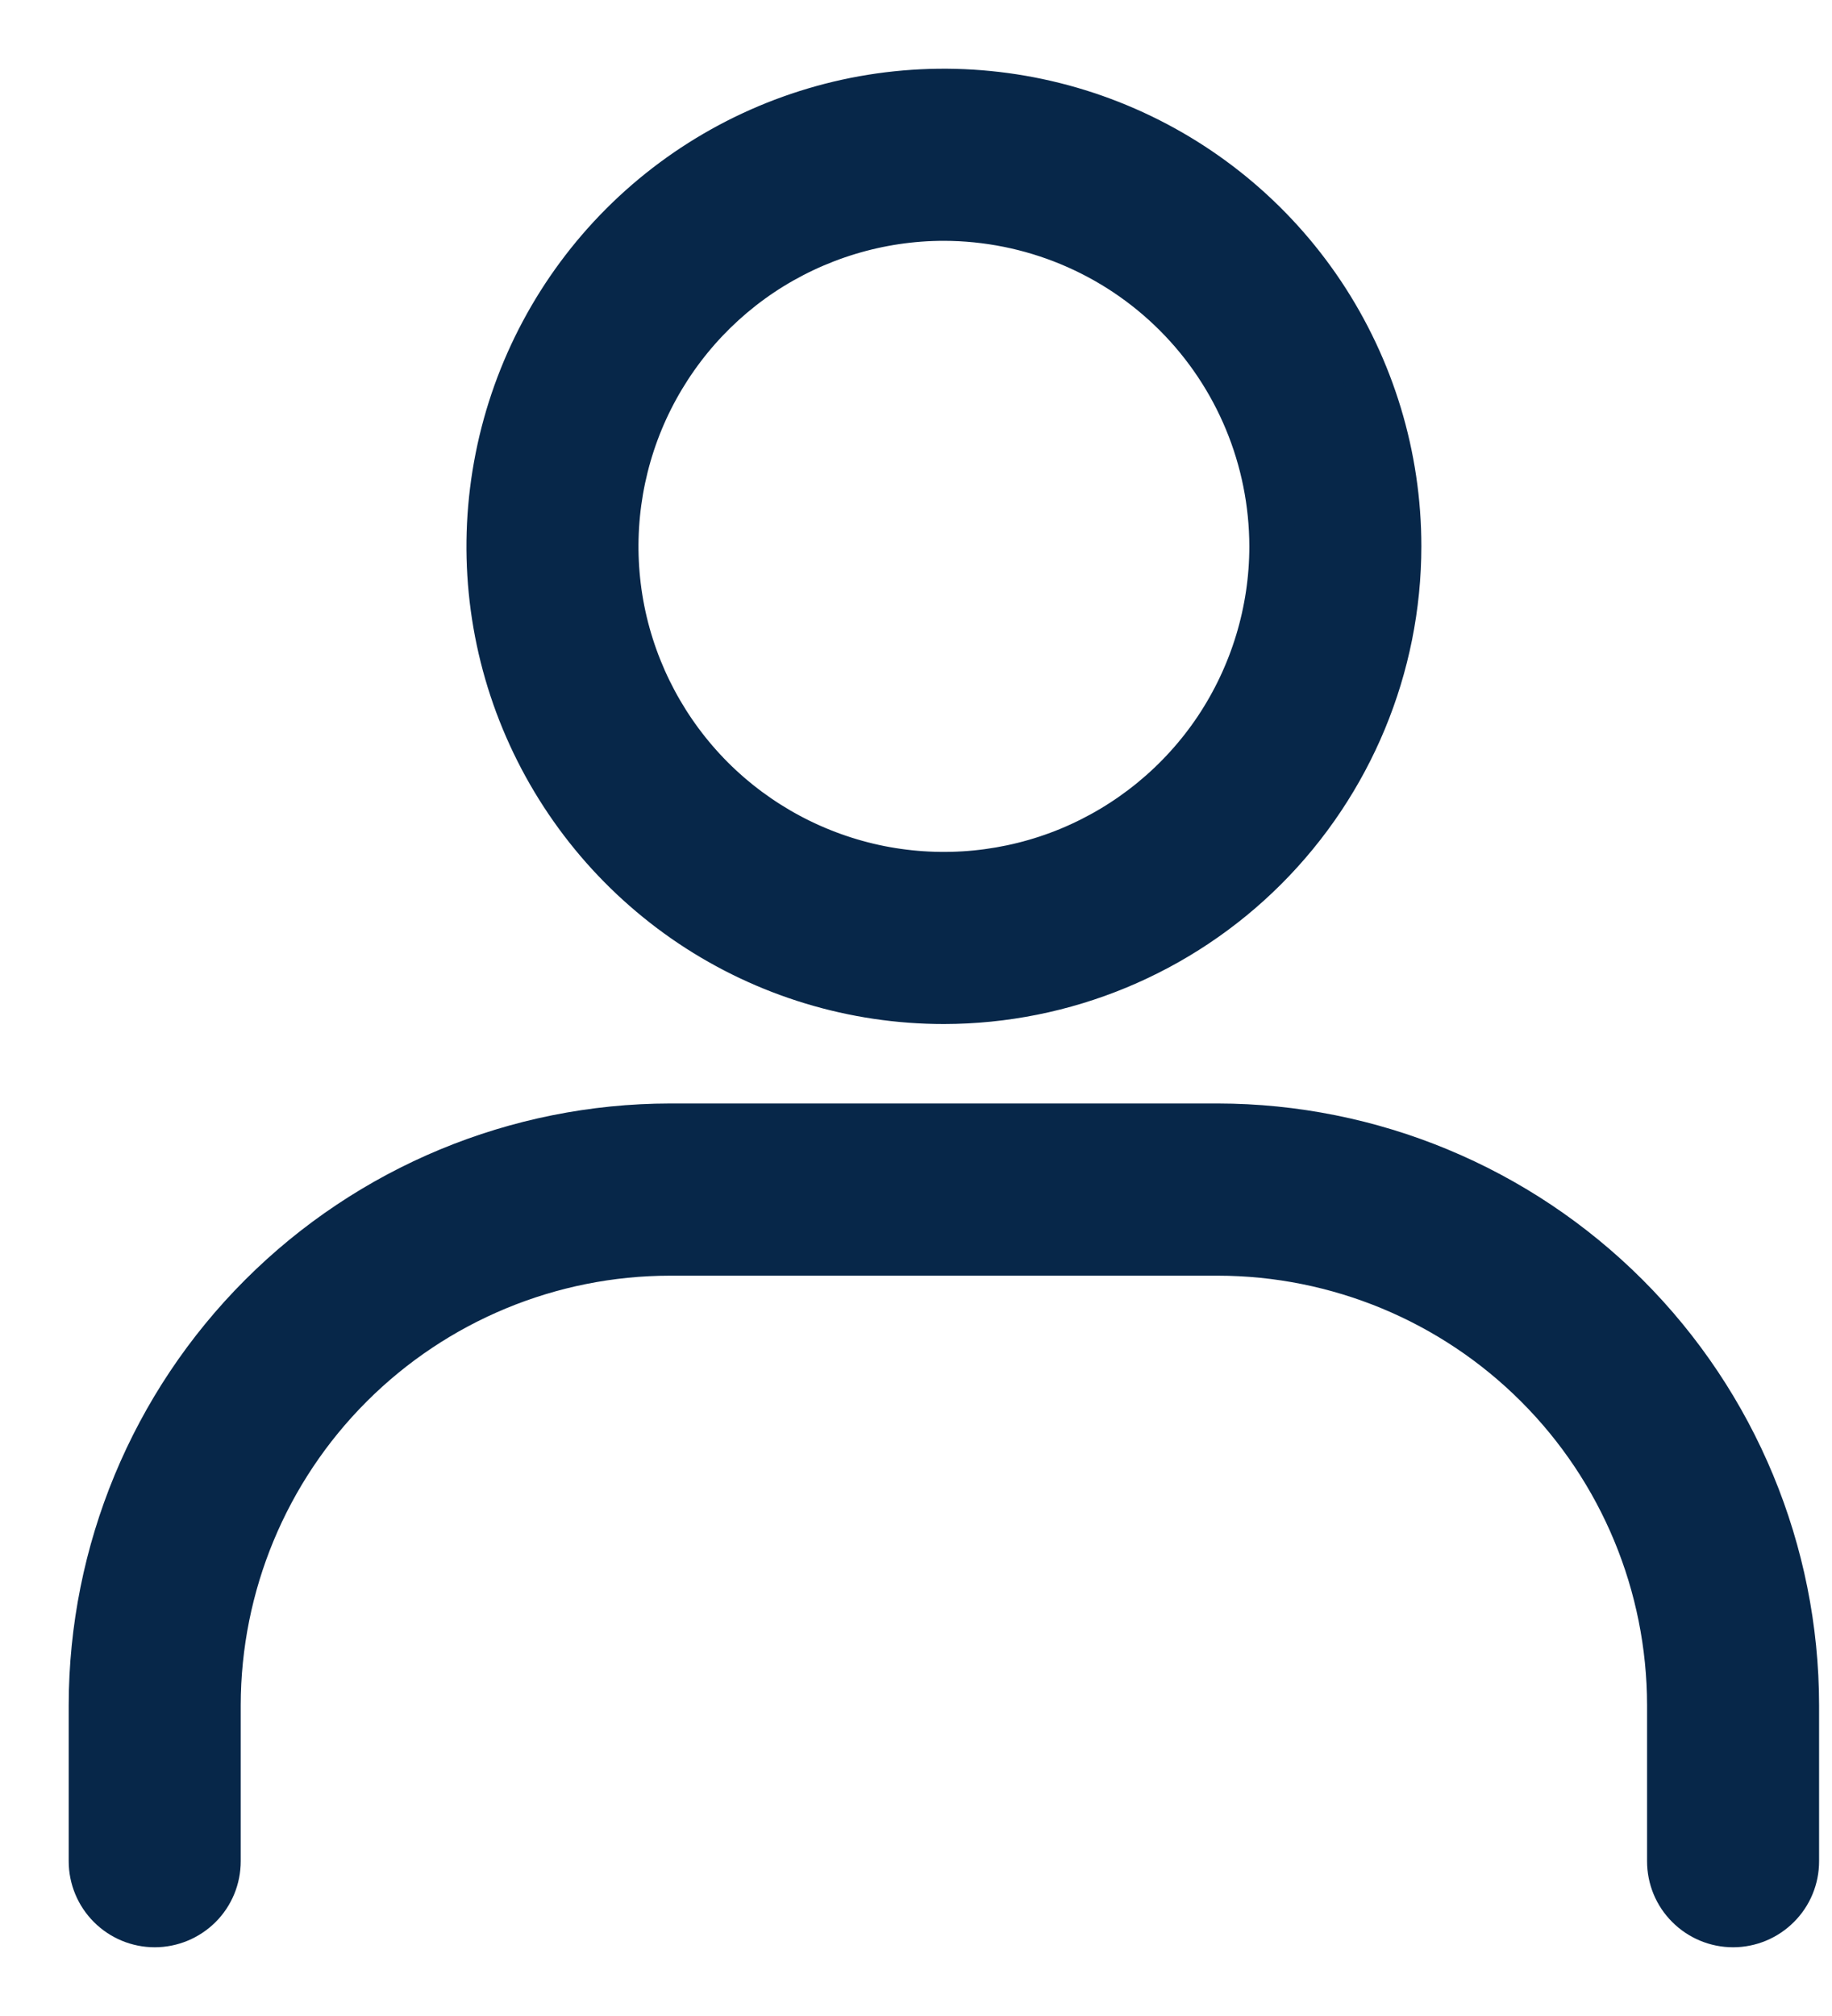<svg xmlns="http://www.w3.org/2000/svg" width="20" height="22" viewBox="0 0 20 22" fill="none"><path d="M10.305 10.925C9.323 10.925 8.364 10.634 7.548 10.089C6.732 9.543 6.096 8.768 5.72 7.861C5.344 6.955 5.246 5.957 5.438 4.994C5.629 4.032 6.102 3.147 6.796 2.453C7.49 1.759 8.374 1.287 9.336 1.095C10.299 0.904 11.297 1.002 12.204 1.378C13.11 1.753 13.886 2.389 14.431 3.205C14.976 4.022 15.267 4.981 15.267 5.962C15.266 7.278 14.742 8.539 13.812 9.47C12.882 10.4 11.62 10.923 10.305 10.925ZM10.305 2.378C9.596 2.378 8.903 2.589 8.313 2.982C7.724 3.376 7.265 3.936 6.993 4.591C6.722 5.246 6.651 5.966 6.789 6.662C6.928 7.357 7.269 7.995 7.77 8.497C8.272 8.998 8.91 9.339 9.605 9.478C10.301 9.616 11.021 9.545 11.676 9.274C12.331 9.002 12.891 8.543 13.285 7.954C13.678 7.364 13.889 6.671 13.889 5.962C13.887 5.012 13.51 4.101 12.838 3.429C12.166 2.757 11.255 2.38 10.305 2.378Z" fill="#072749" stroke="#072749" stroke-width="0.5"></path><path d="M18.92 21C18.737 21 18.562 20.927 18.433 20.798C18.303 20.669 18.231 20.494 18.231 20.311V18.607C18.229 17.298 17.709 16.044 16.783 15.118C15.858 14.193 14.603 13.672 13.294 13.671H7.315C6.006 13.672 4.751 14.193 3.826 15.118C2.9 16.044 2.38 17.298 2.378 18.607V20.311C2.378 20.494 2.306 20.669 2.177 20.798C2.047 20.927 1.872 21 1.689 21C1.506 21 1.331 20.927 1.202 20.798C1.073 20.669 1 20.494 1 20.311V18.607C1.002 16.933 1.668 15.328 2.852 14.144C4.036 12.96 5.641 12.294 7.315 12.292H13.294C14.968 12.294 16.573 12.96 17.757 14.144C18.941 15.328 19.607 16.933 19.609 18.607V20.311C19.609 20.494 19.537 20.669 19.407 20.798C19.278 20.927 19.103 21 18.92 21Z" fill="#072749" stroke="#072749" stroke-width="0.5"></path></svg>